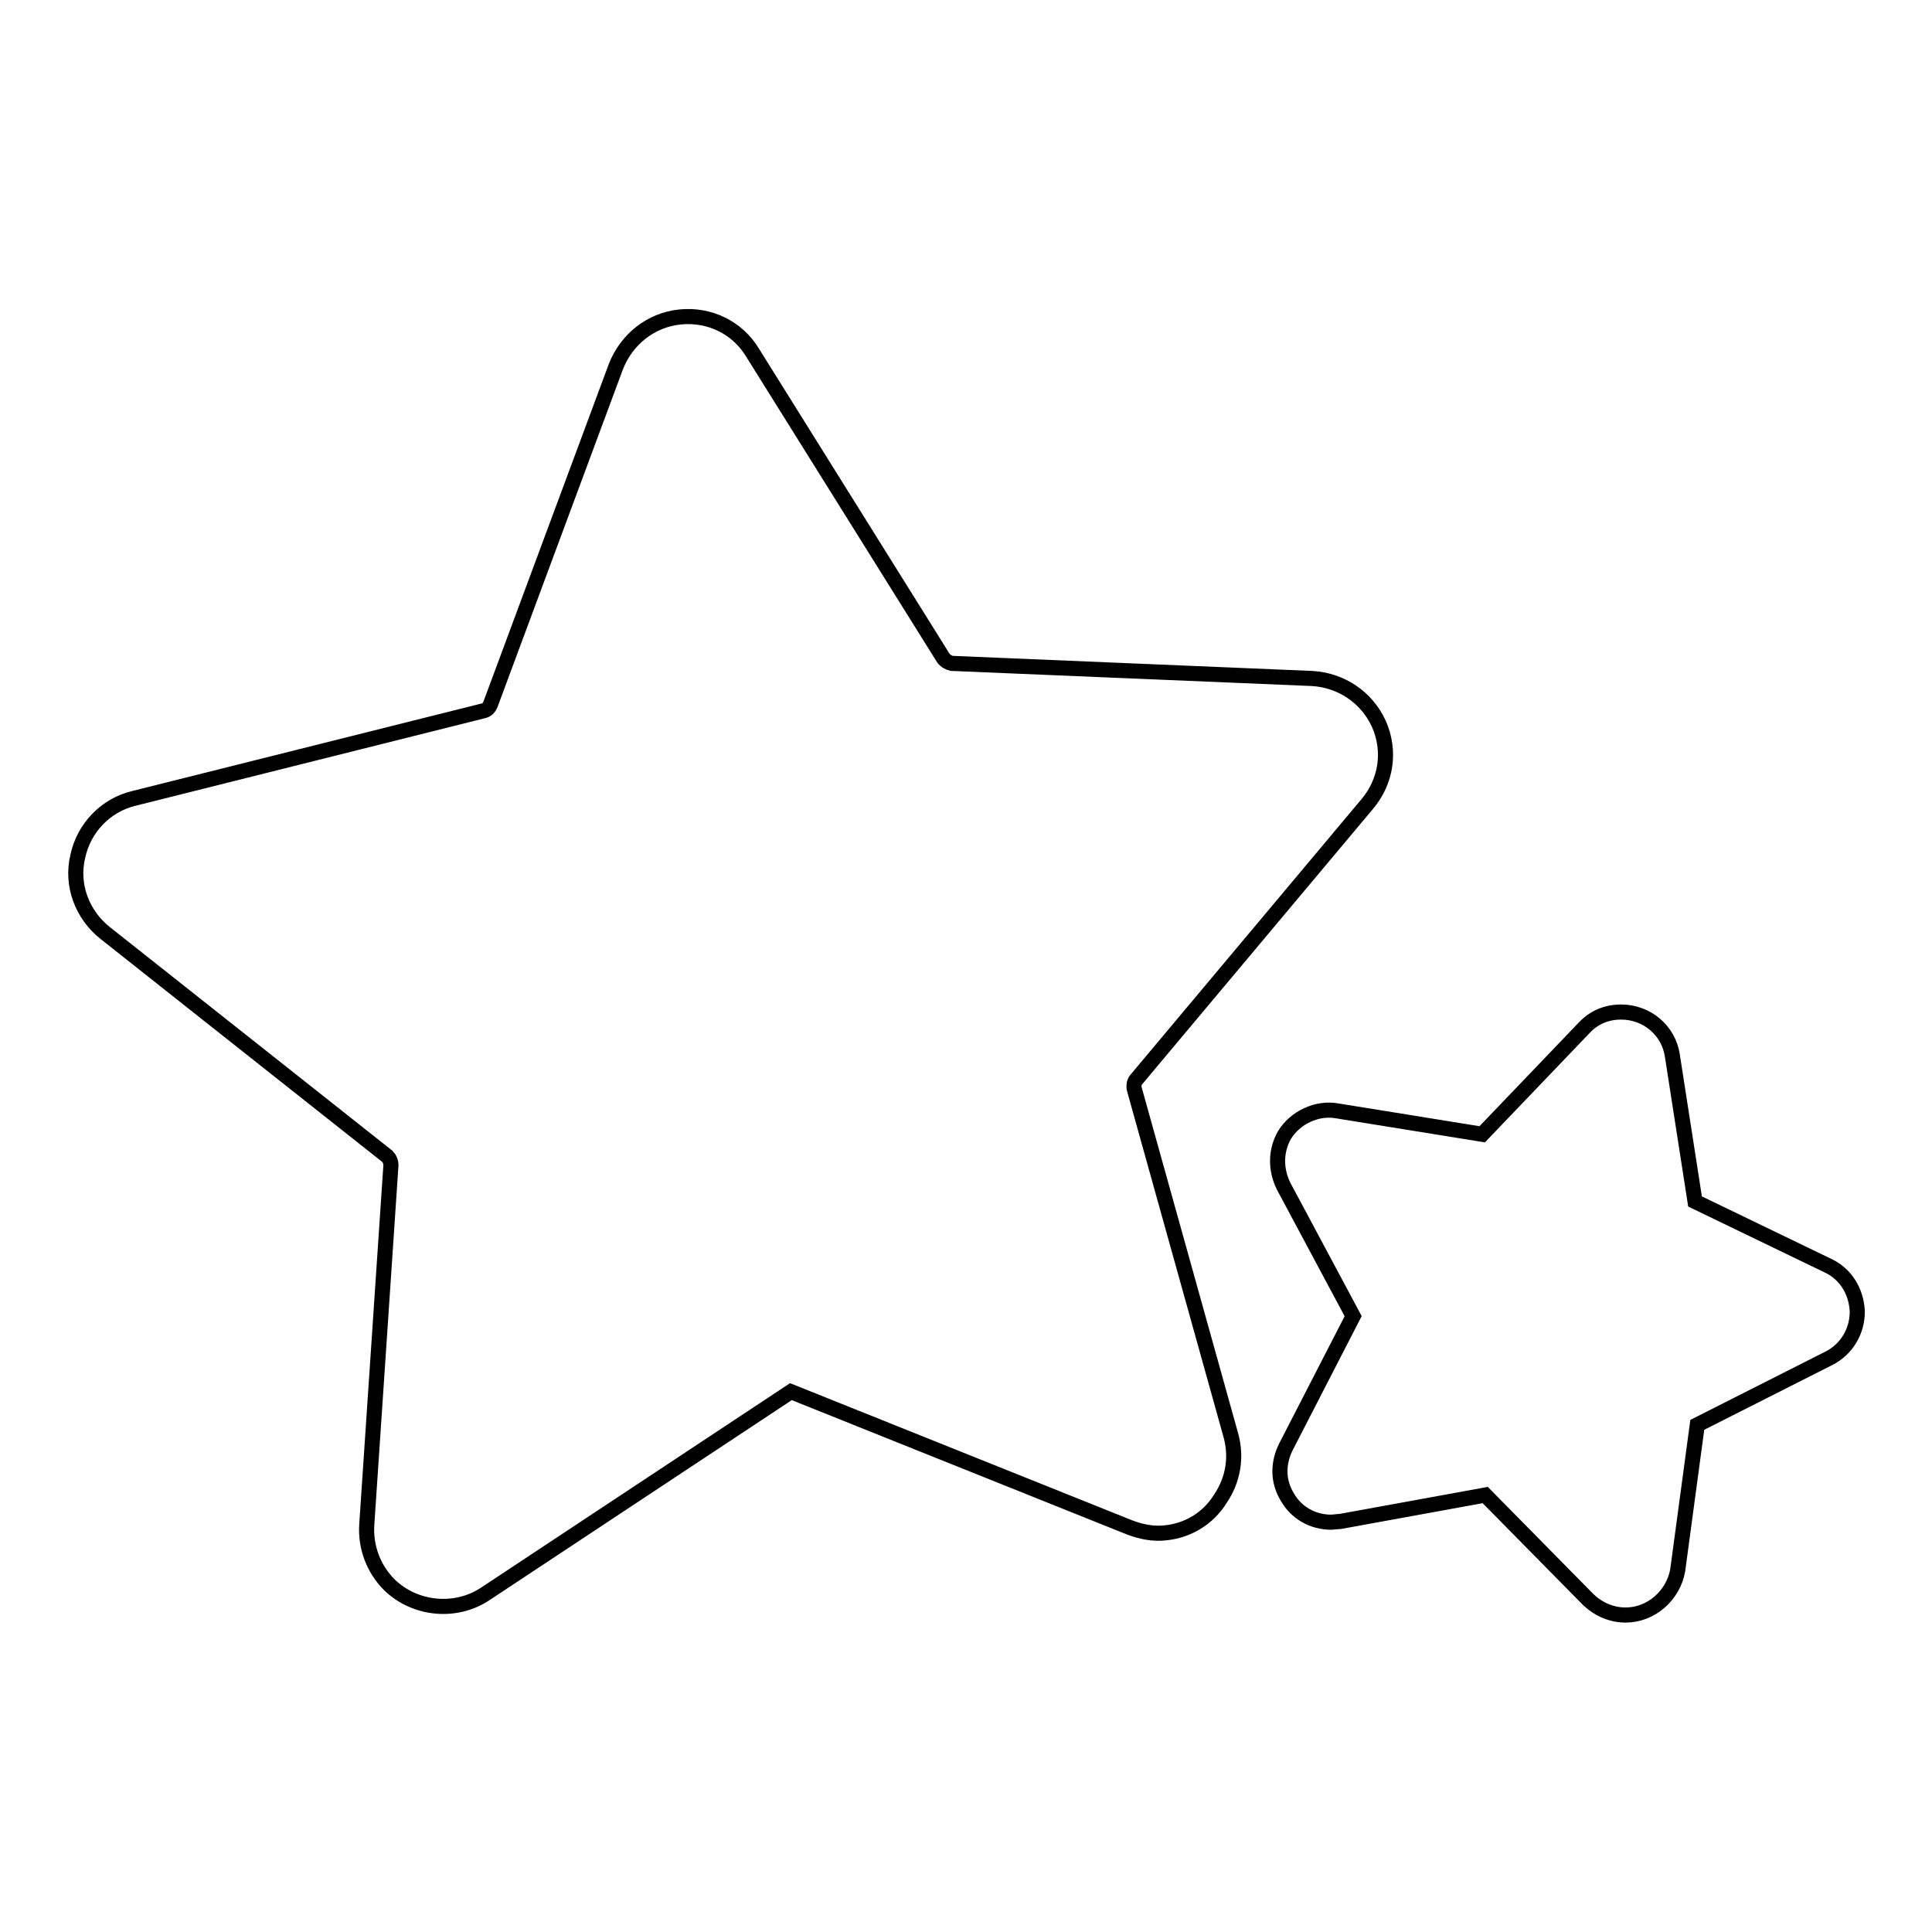<?xml version="1.0" encoding="utf-8"?>
<!-- Svg Vector Icons : http://www.onlinewebfonts.com/icon -->
<!DOCTYPE svg PUBLIC "-//W3C//DTD SVG 1.1//EN" "http://www.w3.org/Graphics/SVG/1.1/DTD/svg11.dtd">
<svg version="1.1" xmlns="http://www.w3.org/2000/svg" xmlns:xlink="http://www.w3.org/1999/xlink" x="0px" y="0px" viewBox="0 0 256 256" enable-background="new 0 0 256 256" xml:space="preserve">
<g> <path stroke-width="2" fill-opacity="0" stroke="#000000"  d="M154.5,203.1c-1.6,0.2-3.2-0.1-4.8-0.7l-44.9-18l-40.5,26.8c-3.9,2.6-9.3,2.1-12.7-1.2c-2.1-2.1-3.2-5-3-8 l3.2-47.6c0-0.5-0.2-0.9-0.5-1.2l-37.4-29.6c-3-2.4-4.5-6.3-3.6-10.1c0.8-3.8,3.7-6.8,7.4-7.7l46.3-11.6c0.5-0.1,0.8-0.4,1-0.9 l16.6-44.7c1.4-3.6,4.6-6.2,8.5-6.6c3.9-0.4,7.6,1.4,9.6,4.7L125,87.2c0.3,0.4,0.7,0.6,1.1,0.7l47.7,2c3.9,0.2,7.3,2.5,8.9,6 c1.6,3.6,1,7.6-1.5,10.6L150.6,143c-0.3,0.3-0.4,0.8-0.3,1.3l12.8,45.9c0.8,2.9,0.3,5.9-1.4,8.4 C160.1,201.2,157.4,202.8,154.5,203.1L154.5,203.1z M215.4,214c-1.8,0-3.5-0.7-4.9-2l-13.7-13.9l-19.2,3.5c-0.3,0-1,0.1-1.2,0.1 c-2.4,0-4.6-1.2-5.8-3.3c-1.3-2.1-1.3-4.5-0.2-6.7l8.9-17.3l-9.2-17.2c-1.1-2.2-1.1-4.7,0.1-6.8c1.4-2.3,4.3-3.7,7-3.2l19.2,3.1 l13.5-14.1c1.3-1.4,3-2.1,4.9-2.1c3.4,0,6.3,2.4,6.8,5.8l3,19.3l17.6,8.5c2.4,1.1,3.8,3.5,3.9,6.1c0,2.6-1.4,5-3.8,6.2l-17.4,8.8 l-2.6,19.3C221.7,211.4,218.8,214,215.4,214z"/></g>
</svg>